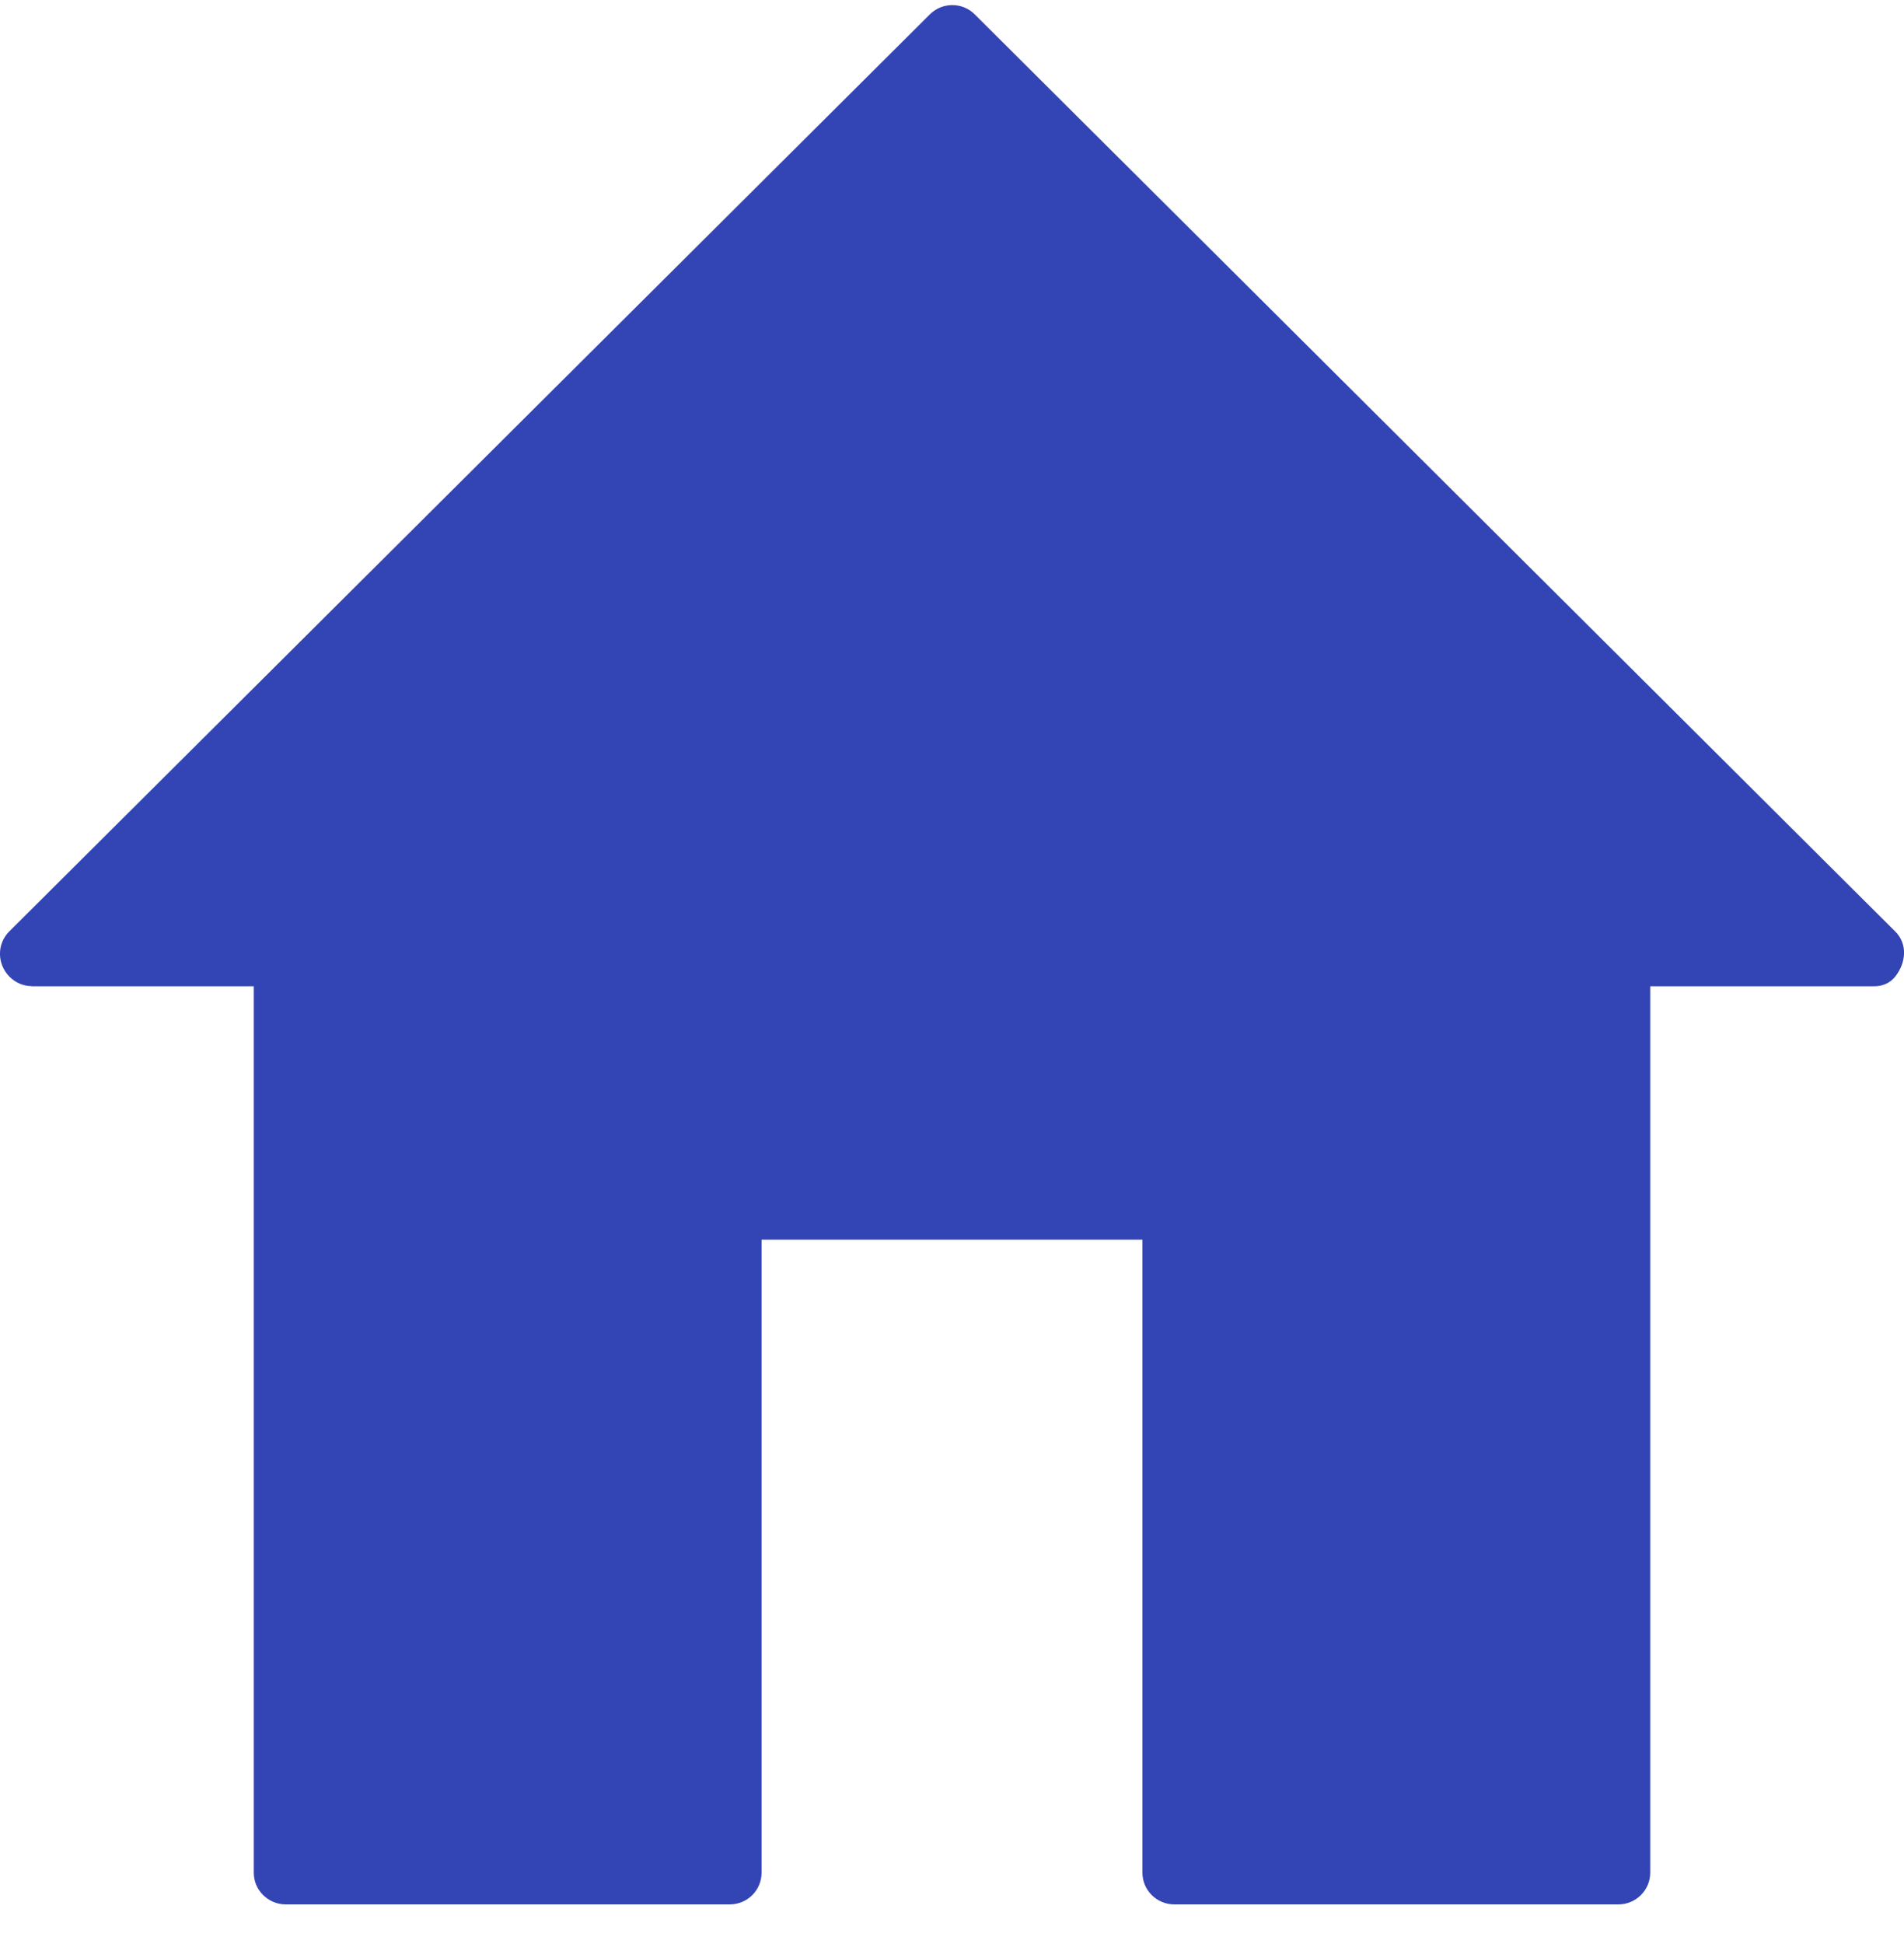 <?xml version="1.0" encoding="UTF-8" standalone="no"?>
<!DOCTYPE svg PUBLIC "-//W3C//DTD SVG 1.1//EN" "http://www.w3.org/Graphics/SVG/1.1/DTD/svg11.dtd">
<svg width="100%" height="100%" viewBox="0 0 48 49" version="1.1" xmlns="http://www.w3.org/2000/svg" xmlns:xlink="http://www.w3.org/1999/xlink" xml:space="preserve" style="fill-rule:evenodd;clip-rule:evenodd;stroke-linejoin:round;stroke-miterlimit:1.414;">
    <g>
        <clipPath id="_clip1">
            <rect x="0" y="0" width="48" height="49"/>
        </clipPath>
        <g clip-path="url(#_clip1)">
            <clipPath id="_clip2">
                <rect x="0" y="0.129" width="49" height="48"/>
            </clipPath>
            <g clip-path="url(#_clip2)">
                <path d="M47.781,23.48L24.574,0.363C24.262,0.05 23.754,0.05 23.441,0.363L0.23,23.48C-0.081,23.793 -0.074,24.293 0.23,24.609C0.391,24.773 0.594,24.855 0.797,24.855L0.797,24.859L6.398,24.859L6.398,47.203C6.398,47.422 6.488,47.621 6.633,47.765C6.781,47.91 6.98,48 7.199,48L18.398,48C18.844,48 19.199,47.64 19.199,47.203L19.199,31.246L28.801,31.246L28.801,47.203C28.801,47.64 29.16,48 29.602,48L40.801,48C41.242,48 41.602,47.64 41.602,47.203L41.602,24.859L47.238,24.859C47.449,24.863 47.648,24.781 47.781,24.613C48.055,24.261 48.094,23.793 47.781,23.48Z" style="fill:rgb(51,68,180);"/>
            </g>
        </g>
    </g>
</svg>
